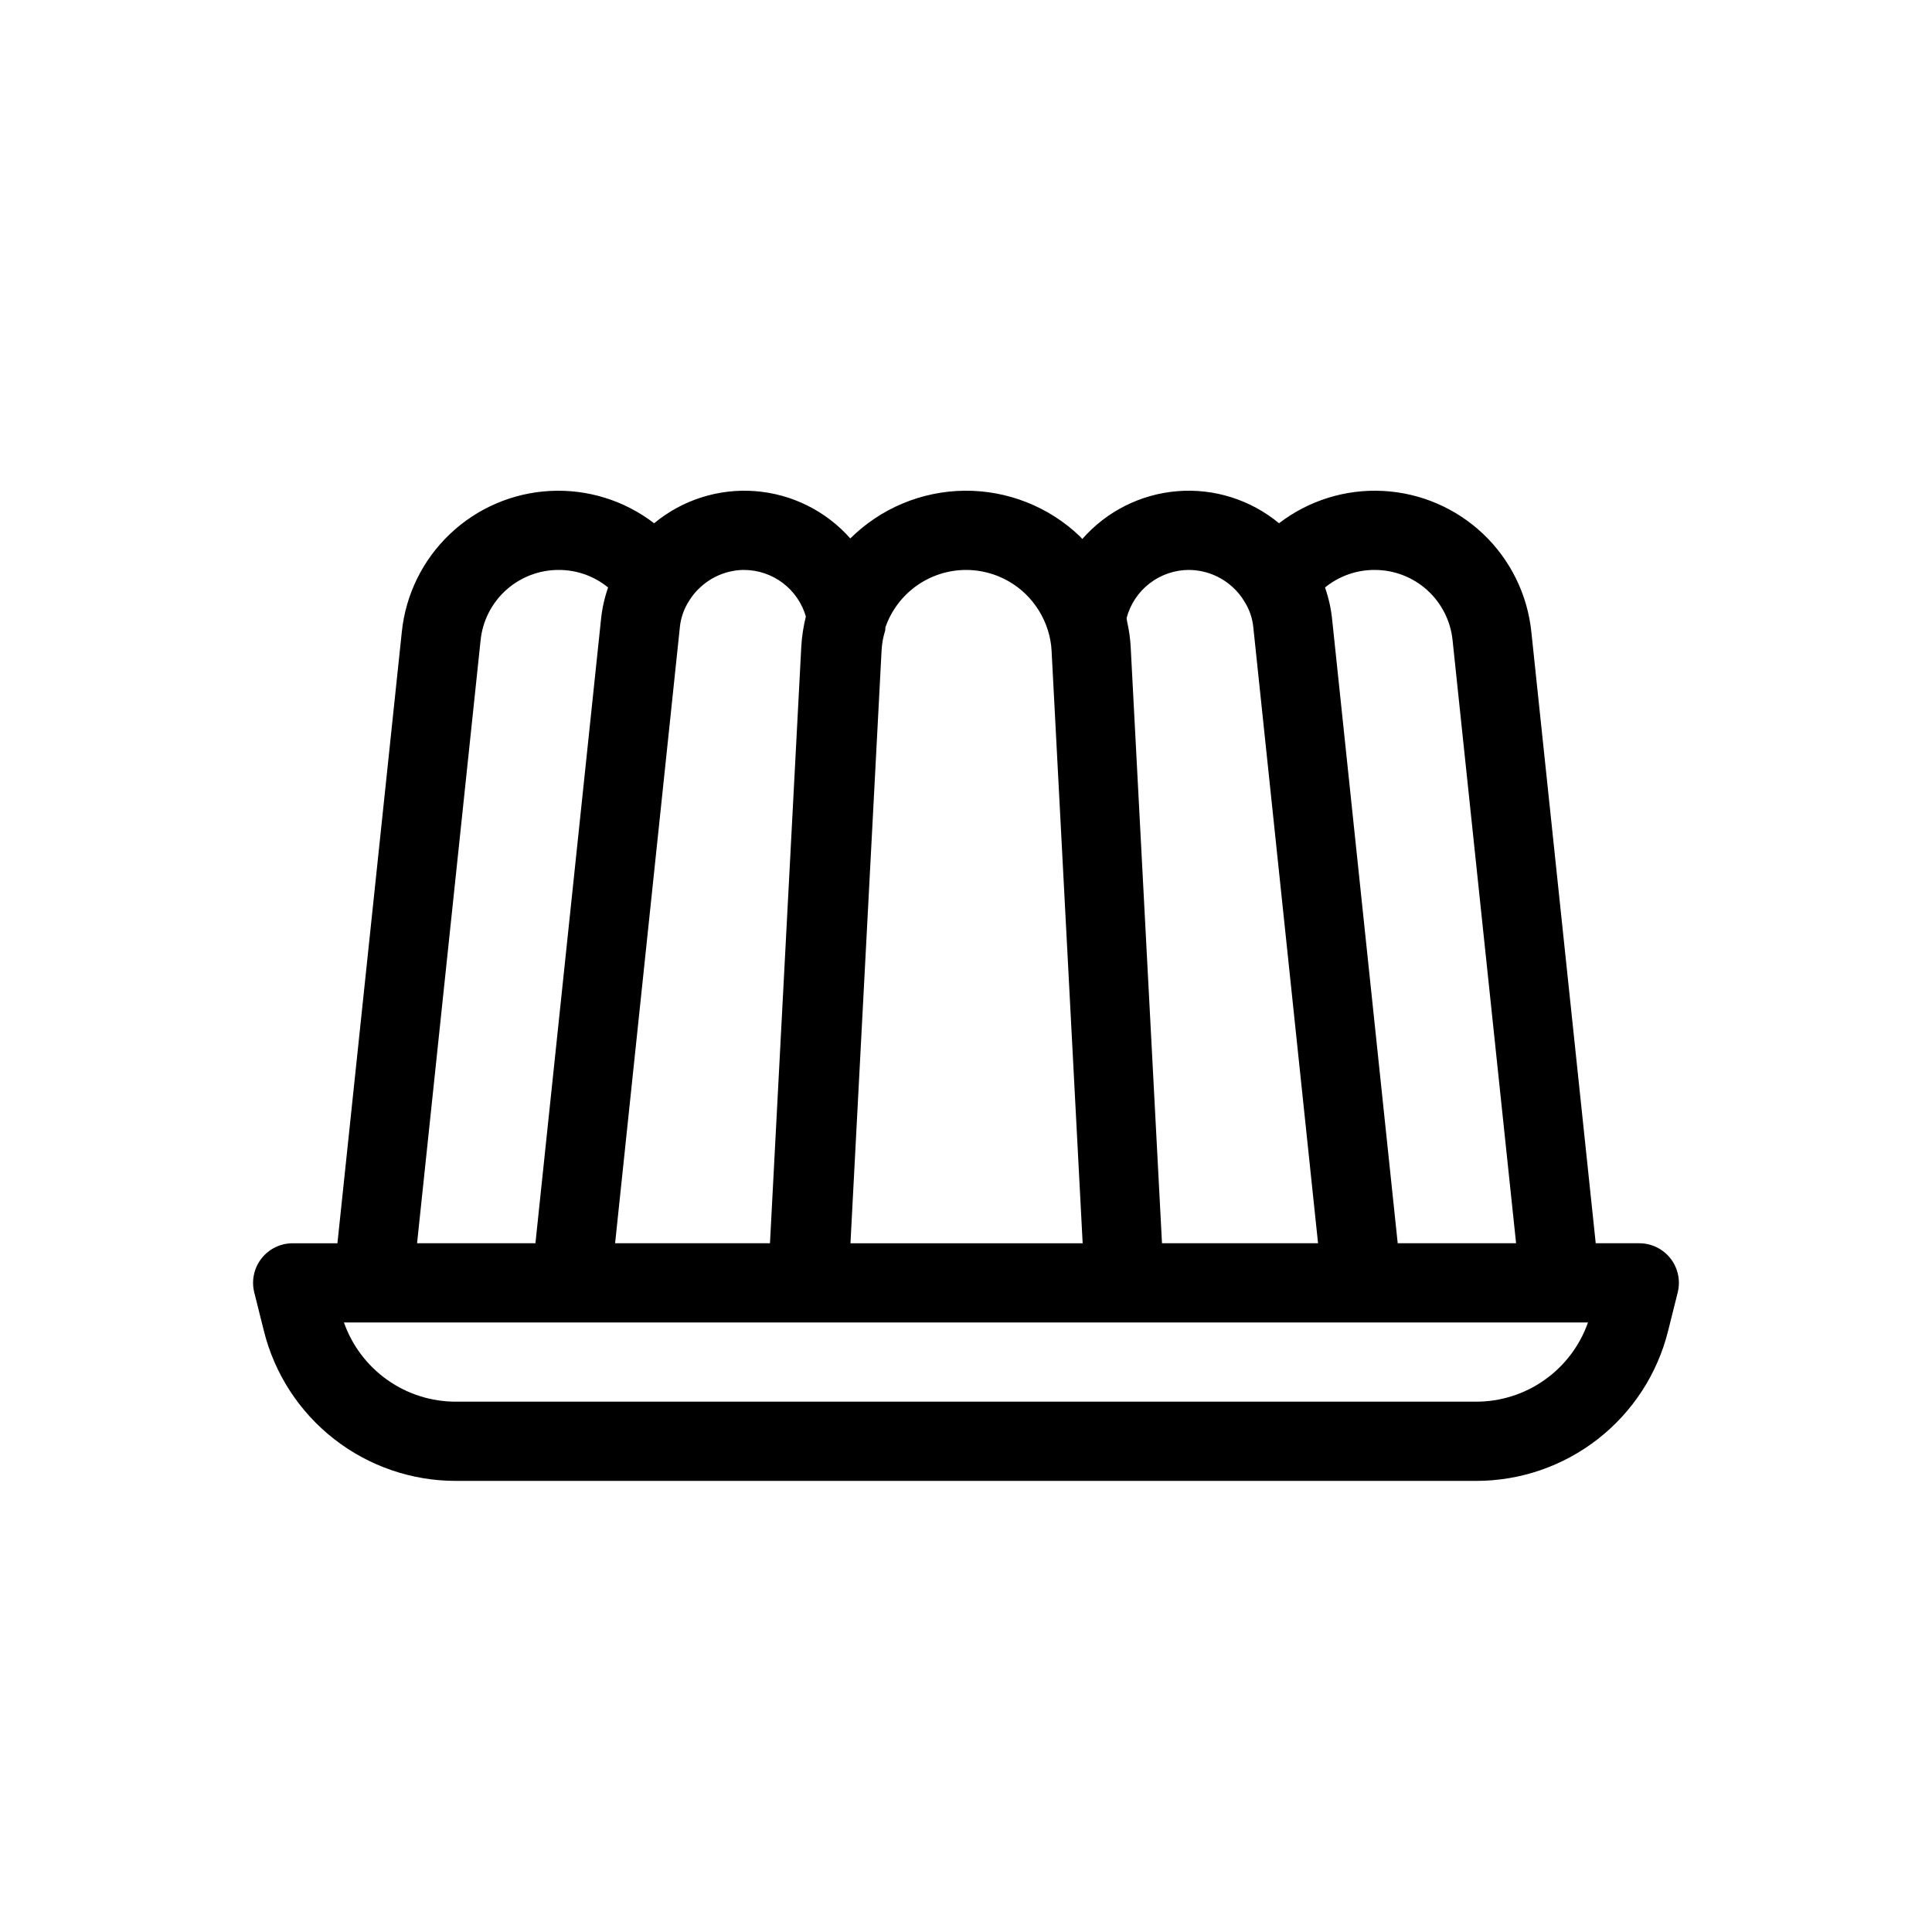 <?xml version="1.0" encoding="UTF-8"?>
<!-- Uploaded to: SVG Repo, www.svgrepo.com, Generator: SVG Repo Mixer Tools -->
<svg fill="#000000" width="800px" height="800px" version="1.1" viewBox="144 144 512 512" xmlns="http://www.w3.org/2000/svg">
 <path d="m586.7 477.51c-1.988-2.547-5.039-4.035-8.273-4.035h-11.543l-17.059-162.01c-1.02-9.887-5.539-19.082-12.738-25.934-7.203-6.848-16.613-10.902-26.535-11.426-9.926-0.527-19.711 2.508-27.598 8.559-7.523-6.231-17.18-9.277-26.914-8.5-9.734 0.781-18.785 5.328-25.219 12.676-0.254-0.254-0.465-0.539-0.727-0.785-8.219-7.82-19.164-12.125-30.508-12.008-11.34 0.121-22.191 4.656-30.246 12.645-6.449-7.289-15.477-11.781-25.18-12.535-9.703-0.75-19.316 2.305-26.809 8.512-7.883-6.051-17.668-9.09-27.594-8.562-9.926 0.523-19.336 4.574-26.535 11.426-7.203 6.848-11.719 16.047-12.738 25.934l-17.062 162.01h-11.859c-3.234 0-6.285 1.488-8.273 4.035-1.988 2.547-2.691 5.871-1.906 9.008l2.547 10.18c2.824 11.359 9.371 21.449 18.602 28.652 9.227 7.207 20.598 11.113 32.305 11.098h270.32c11.707 0.016 23.078-3.894 32.305-11.098 9.227-7.203 15.773-17.289 18.602-28.648l2.547-10.18v-0.004c0.785-3.137 0.082-6.457-1.906-9.008zm-78.387-182.47c5.137-0.004 10.09 1.898 13.902 5.34s6.211 8.176 6.731 13.285l16.832 159.81h-31.371l-17.375-165.31c-0.289-2.856-0.91-5.664-1.852-8.371l-0.023-0.109v-0.004c3.715-3.023 8.367-4.664 13.156-4.641zm-49.227 0c4.246 0.027 8.332 1.613 11.48 4.465 1.277 1.137 2.371 2.465 3.238 3.941 1.312 2.066 2.117 4.418 2.344 6.859l17.148 163.17h-41.355l-8.293-157.96v-0.004c-0.121-2.312-0.449-4.613-0.969-6.871-0.062-0.293-0.051-0.551-0.121-0.848 0.965-3.648 3.106-6.879 6.094-9.188 2.992-2.305 6.66-3.562 10.434-3.566zm-59.09 0c5.824-0.004 11.43 2.234 15.656 6.246 2.82 2.699 4.91 6.074 6.066 9.805 0.547 1.746 0.871 3.559 0.965 5.387l8.234 157h-61.535l8.25-157.15v-0.004c0.098-1.777 0.418-3.535 0.953-5.231 0.082-0.273 0-0.566 0.062-0.848 1.543-4.434 4.426-8.281 8.25-11.004 3.824-2.723 8.402-4.191 13.098-4.199zm-58.777 0c3.688 0.016 7.273 1.23 10.223 3.453 2.945 2.223 5.09 5.34 6.121 8.883-0.652 2.625-1.059 5.305-1.215 8.004l-8.297 158.09h-41.043l17.16-163.23-0.004-0.004c0.25-2.504 1.098-4.91 2.465-7.023 0.848-1.387 1.895-2.637 3.113-3.711 3.144-2.852 7.231-4.441 11.477-4.469zm-69.855 18.629c0.527-5.125 2.941-9.871 6.773-13.312 3.832-3.441 8.809-5.34 13.957-5.316 4.758-0.012 9.371 1.633 13.051 4.641l-0.031 0.133c-0.934 2.684-1.551 5.473-1.836 8.301l-17.383 165.36h-31.367zm263.79 201.79h-270.32c-6.512 0.012-12.867-2.004-18.188-5.766-5.316-3.762-9.336-9.082-11.5-15.227h329.69c-2.164 6.144-6.18 11.465-11.5 15.227s-11.676 5.777-18.188 5.766z"/>
</svg>